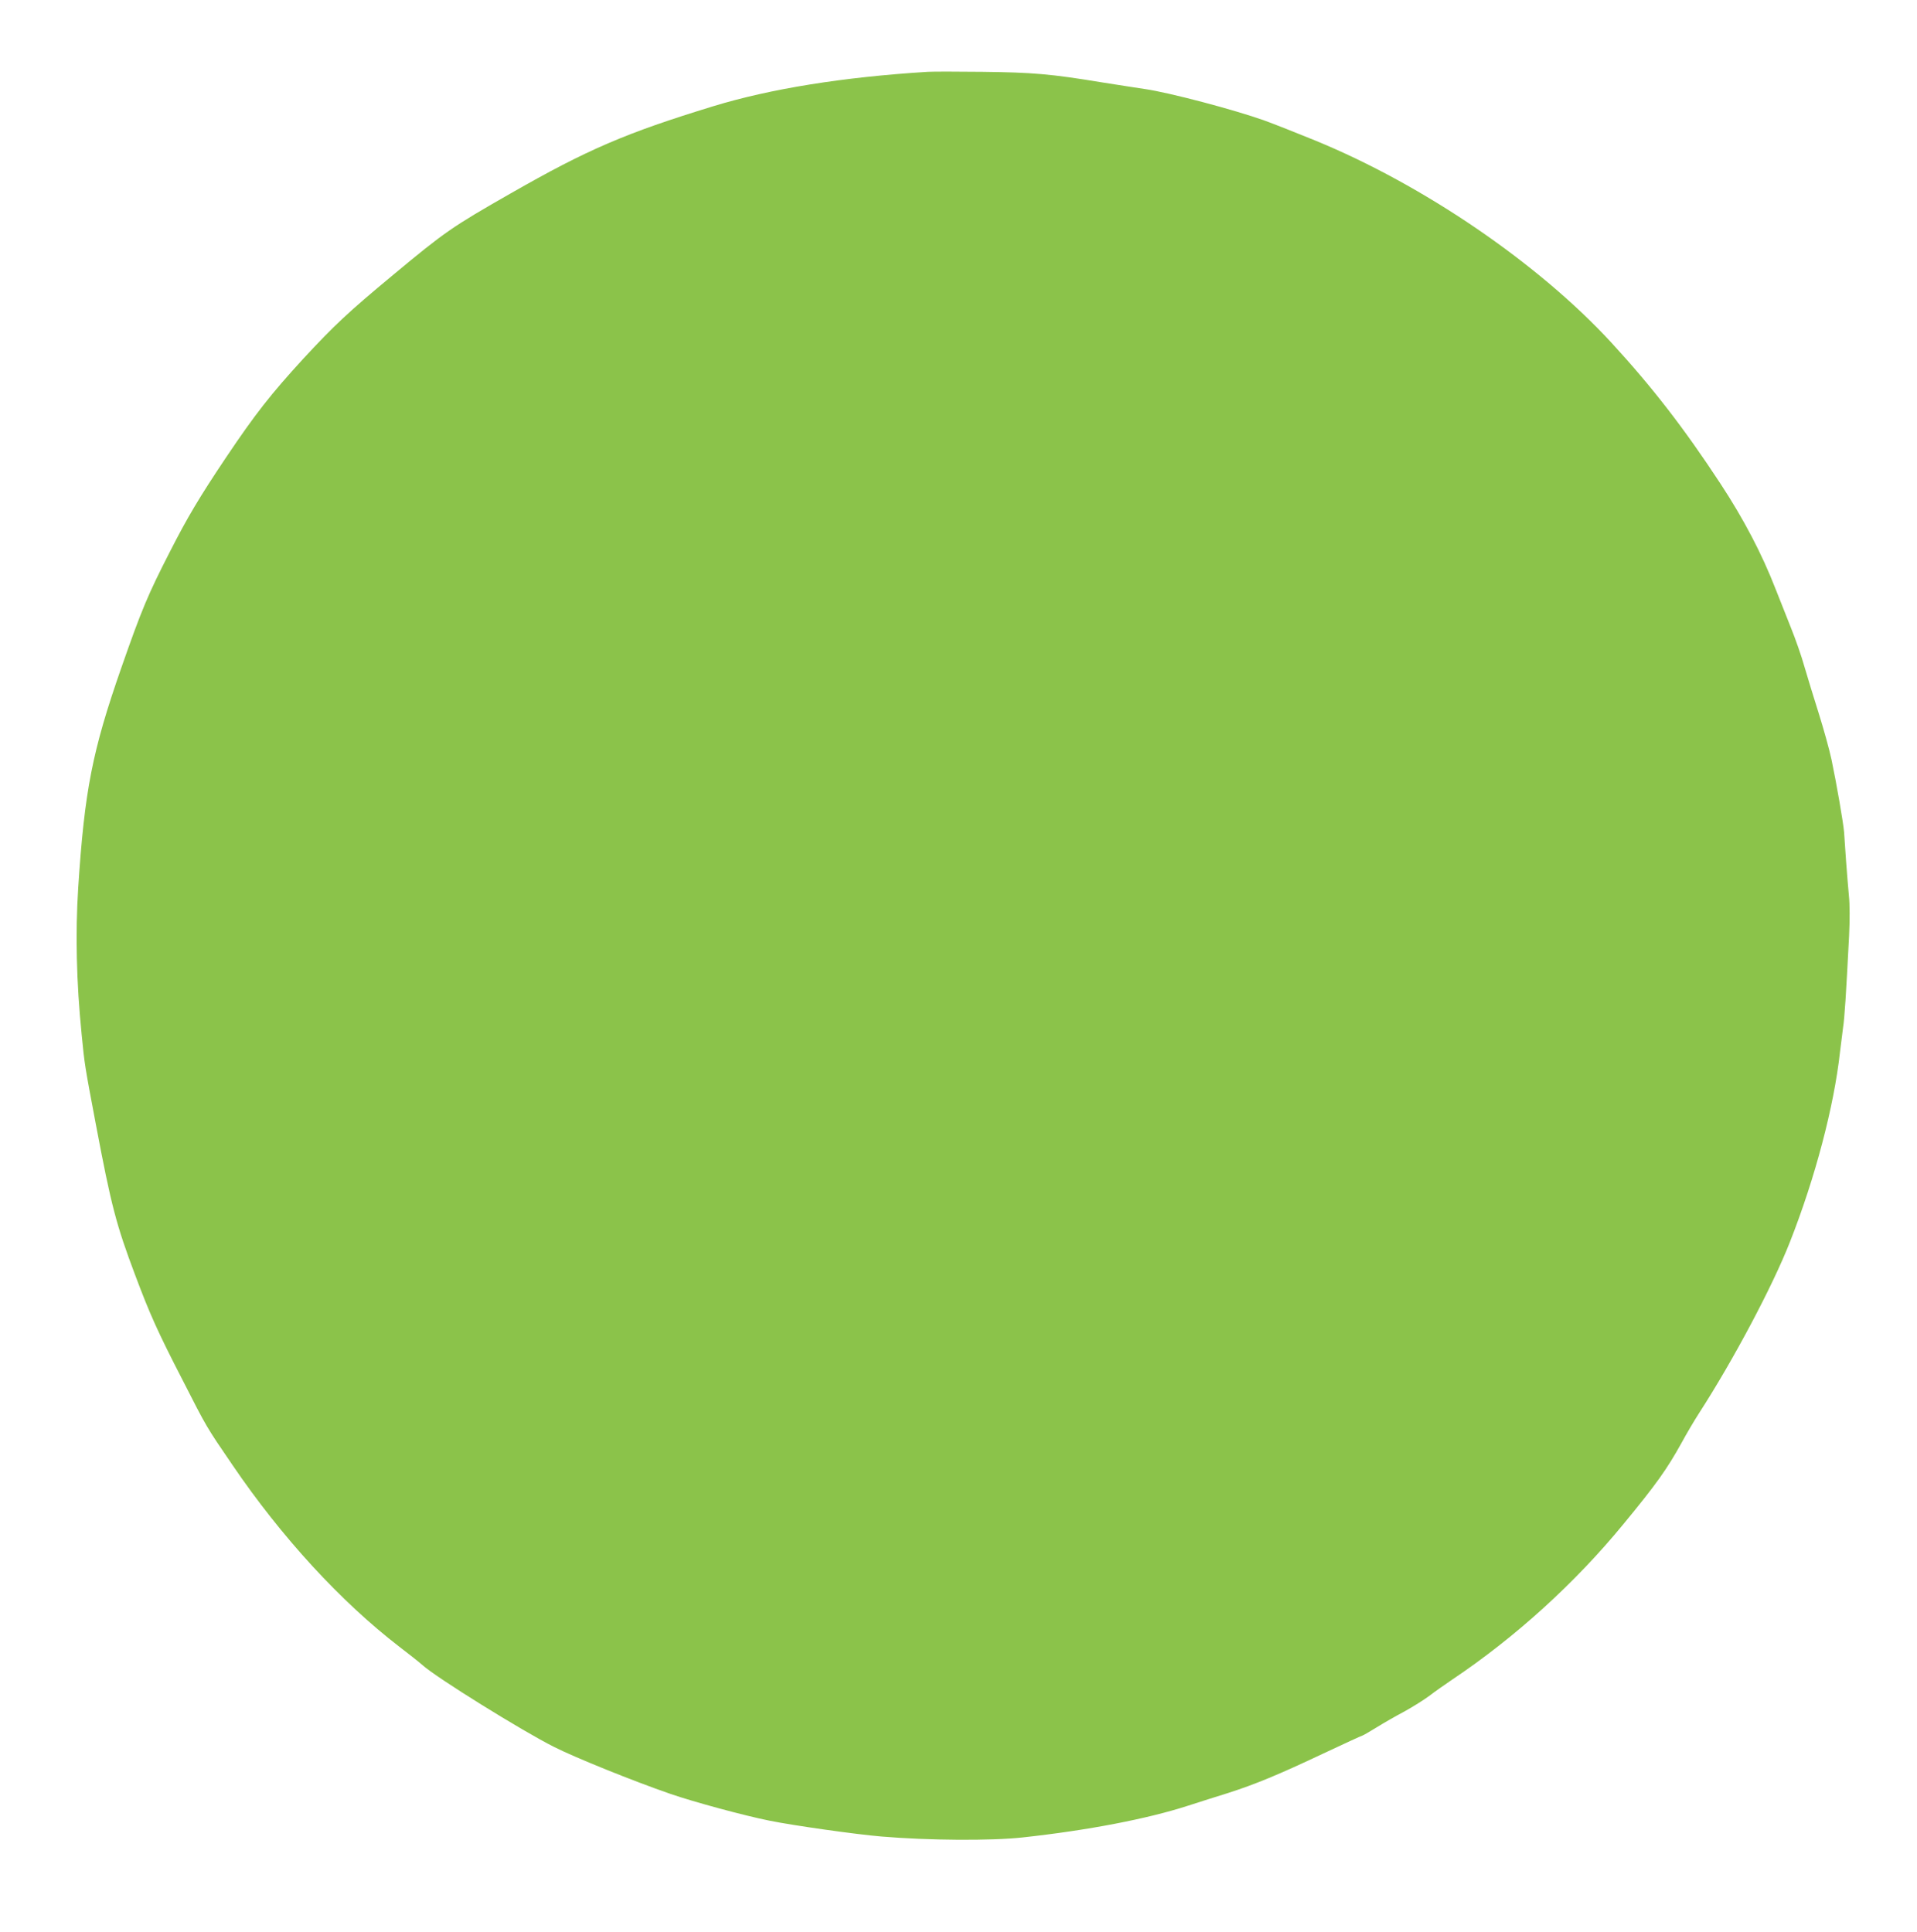 <?xml version="1.0" standalone="no"?>
<!DOCTYPE svg PUBLIC "-//W3C//DTD SVG 20010904//EN"
 "http://www.w3.org/TR/2001/REC-SVG-20010904/DTD/svg10.dtd">
<svg version="1.0" xmlns="http://www.w3.org/2000/svg"
 width="1270pt" height="1280pt" viewBox="0 0 1270 1280"
 preserveAspectRatio="xMidYMid meet">
<g transform="translate(0,1280) scale(0.1,-0.1)"
fill="#8bc34a" stroke="none">
<path d="M6145 12324 c-562 -35 -1040 -112 -1420 -228 -581 -178 -832 -286
-1341 -577 -389 -222 -439 -257 -779 -540 -300 -249 -392 -336 -594 -554 -219
-239 -320 -368 -514 -657 -175 -261 -256 -397 -371 -623 -147 -287 -187 -383
-322 -769 -193 -553 -244 -814 -286 -1461 -19 -300 -12 -622 23 -970 19 -196
20 -203 95 -600 101 -534 134 -661 260 -995 96 -256 147 -371 314 -695 161
-316 155 -306 330 -562 324 -477 716 -904 1105 -1204 66 -50 136 -106 155
-123 91 -82 659 -435 870 -541 140 -71 524 -226 770 -311 159 -55 493 -145
658 -178 157 -32 574 -91 742 -105 308 -26 727 -29 935 -6 432 47 826 123
1095 210 74 24 194 62 265 84 178 57 336 122 632 262 139 65 255 119 259 119
3 0 45 24 92 53 48 30 132 78 187 107 54 30 128 76 164 103 35 27 105 76 155
110 415 278 813 640 1131 1028 216 262 288 363 385 538 34 63 87 152 116 197
228 353 486 839 602 1134 168 427 292 898 332 1260 6 52 15 124 20 160 10 62
20 218 40 608 5 101 5 211 -1 265 -5 51 -13 155 -19 232 -5 77 -11 163 -13
190 -5 63 -50 323 -83 480 -14 66 -52 203 -84 305 -32 102 -75 241 -95 310
-19 69 -60 186 -90 260 -29 74 -75 189 -101 255 -92 237 -213 467 -366 700
-243 370 -451 639 -724 936 -484 525 -1244 1044 -1961 1338 -122 50 -272 109
-335 132 -201 72 -633 186 -793 209 -44 6 -174 27 -290 45 -334 55 -453 65
-785 69 -168 2 -332 2 -365 0z"/>
</g>
</svg>
